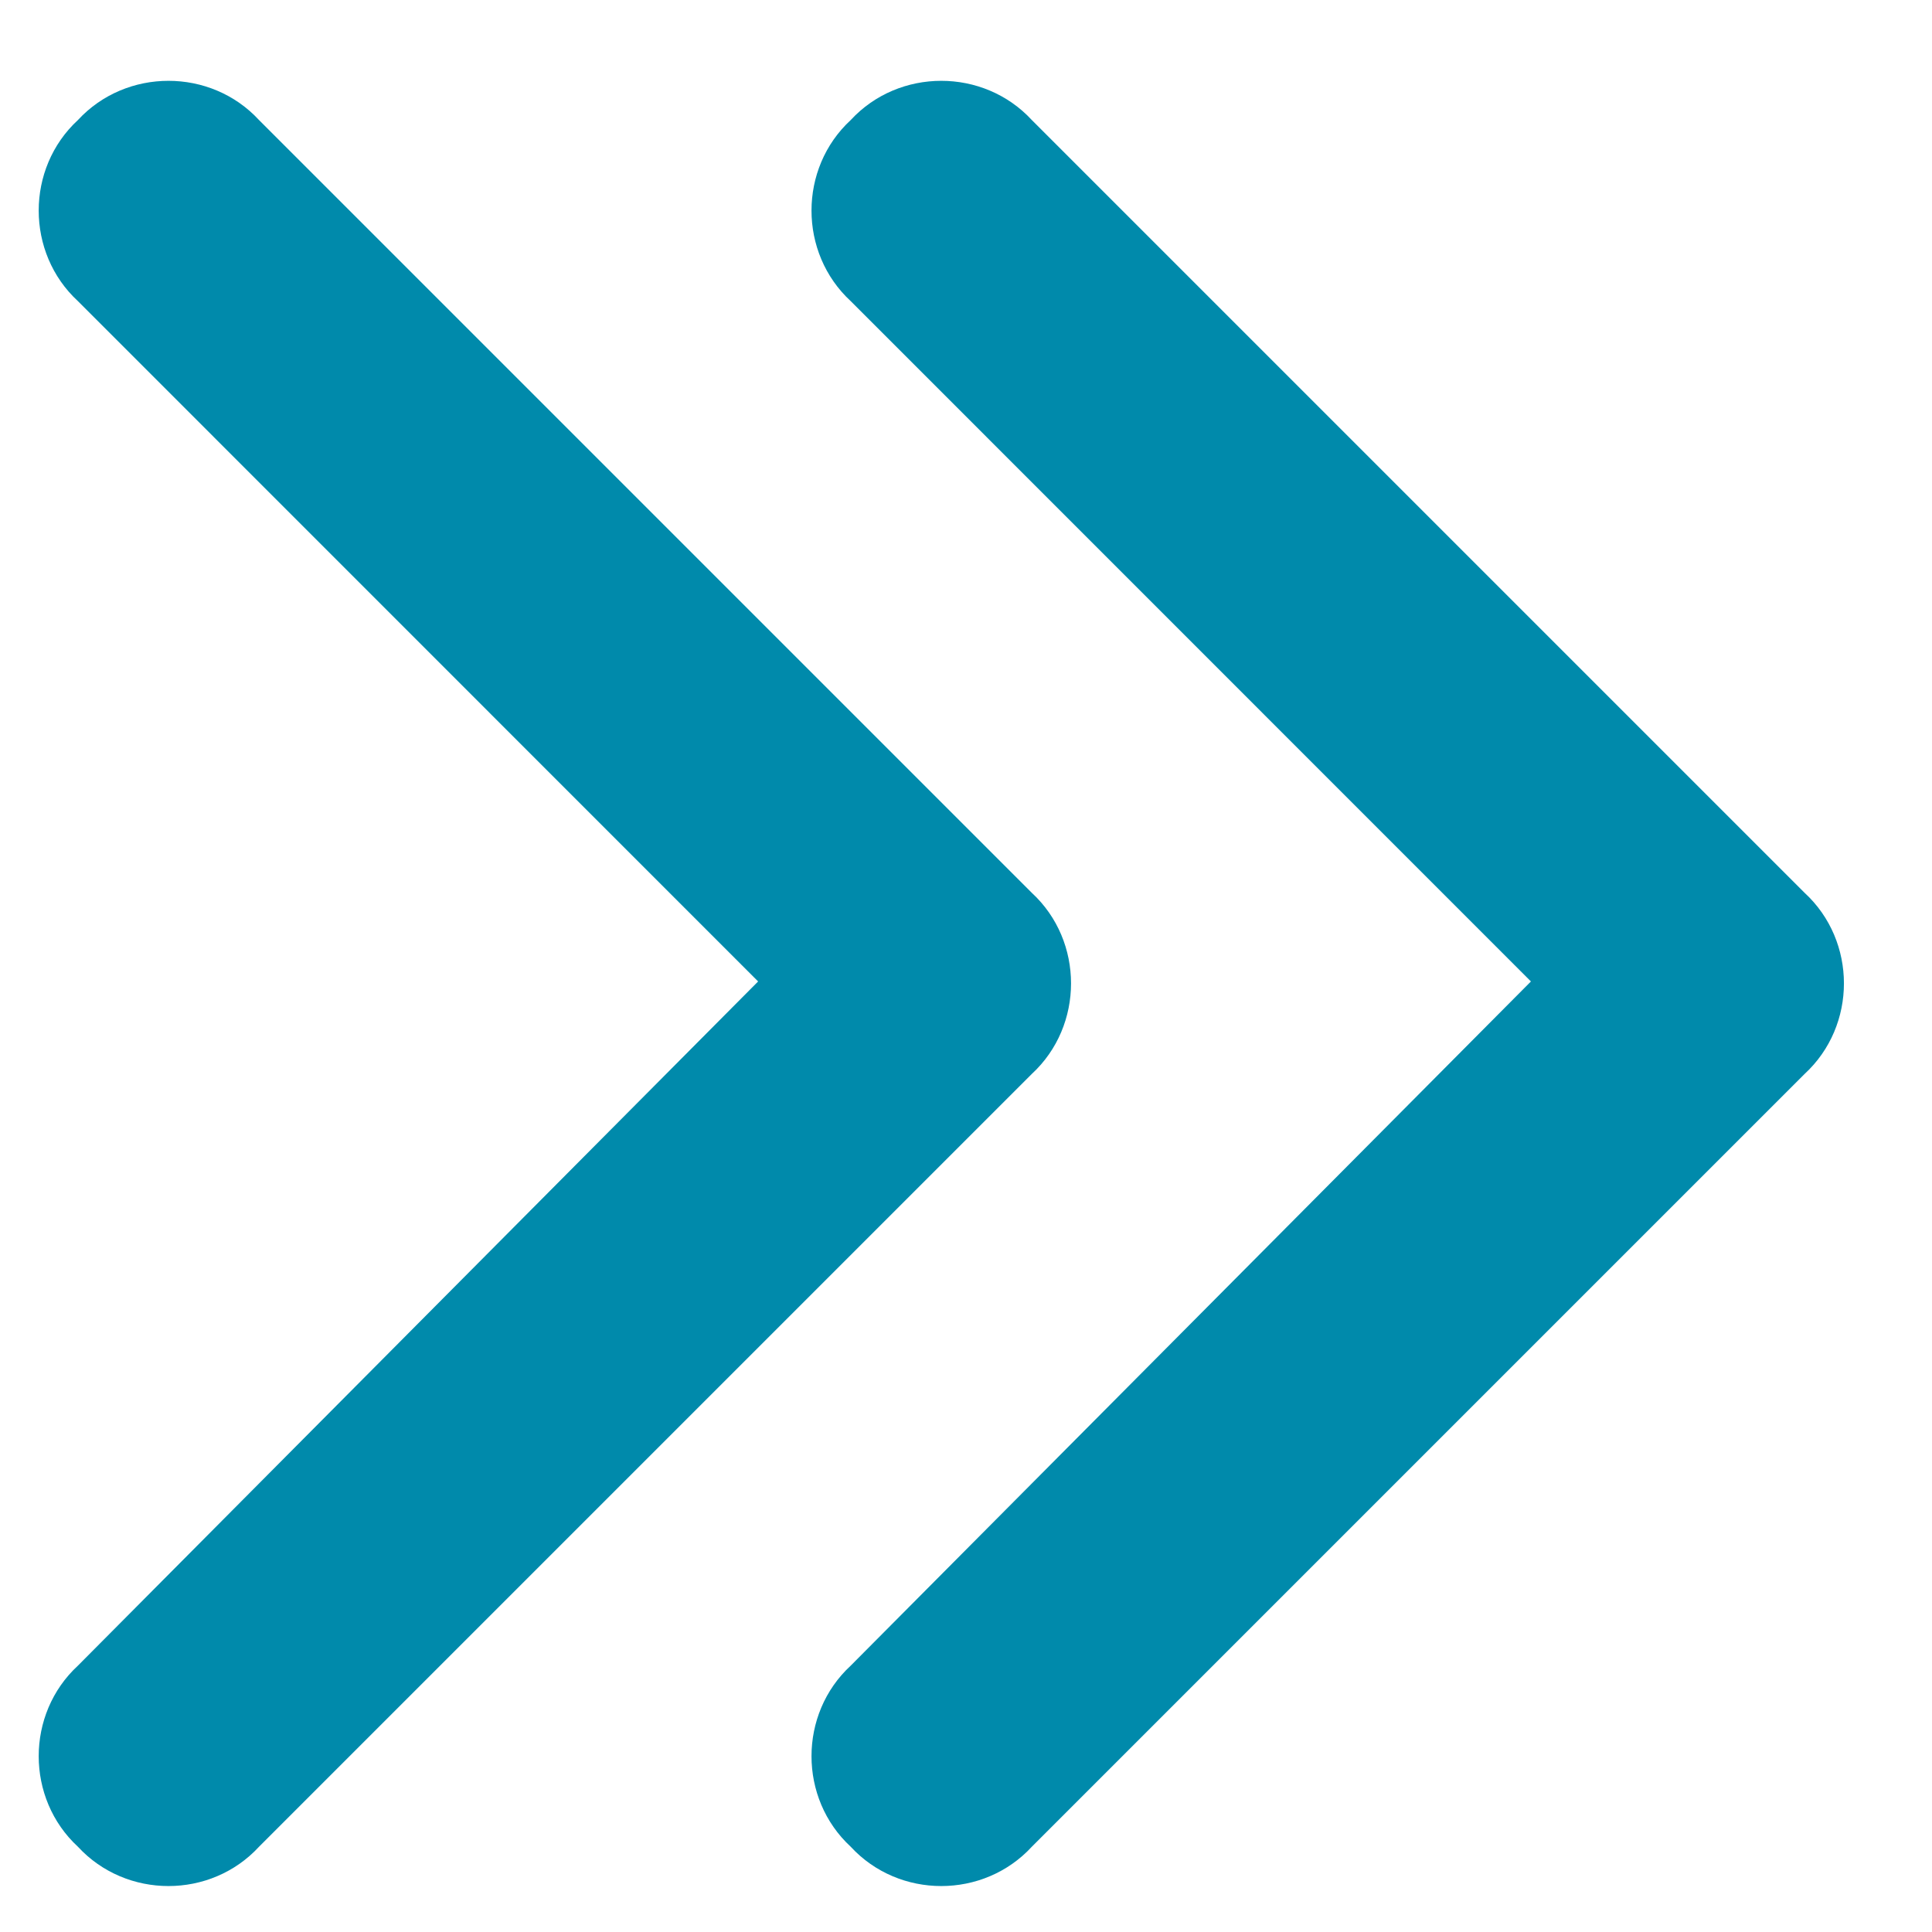 <svg width="15" height="15" viewBox="0 0 15 15" fill="none" xmlns="http://www.w3.org/2000/svg">
<path d="M14.011 8.338L8.011 14.338C7.636 14.745 6.98 14.745 6.605 14.338C6.199 13.963 6.199 13.307 6.605 12.932L11.886 7.62L6.605 2.338C6.199 1.963 6.199 1.307 6.605 0.932C6.98 0.526 7.636 0.526 8.011 0.932L14.011 6.932C14.418 7.307 14.418 7.963 14.011 8.338ZM2.011 14.338C1.636 14.745 0.98 14.745 0.605 14.338C0.199 13.963 0.199 13.307 0.605 12.932L5.886 7.62L0.605 2.338C0.199 1.963 0.199 1.307 0.605 0.932C0.98 0.526 1.636 0.526 2.011 0.932L8.011 6.932C8.417 7.307 8.417 7.963 8.011 8.338L2.011 14.338Z" fill="#008AAB"/>
</svg>
